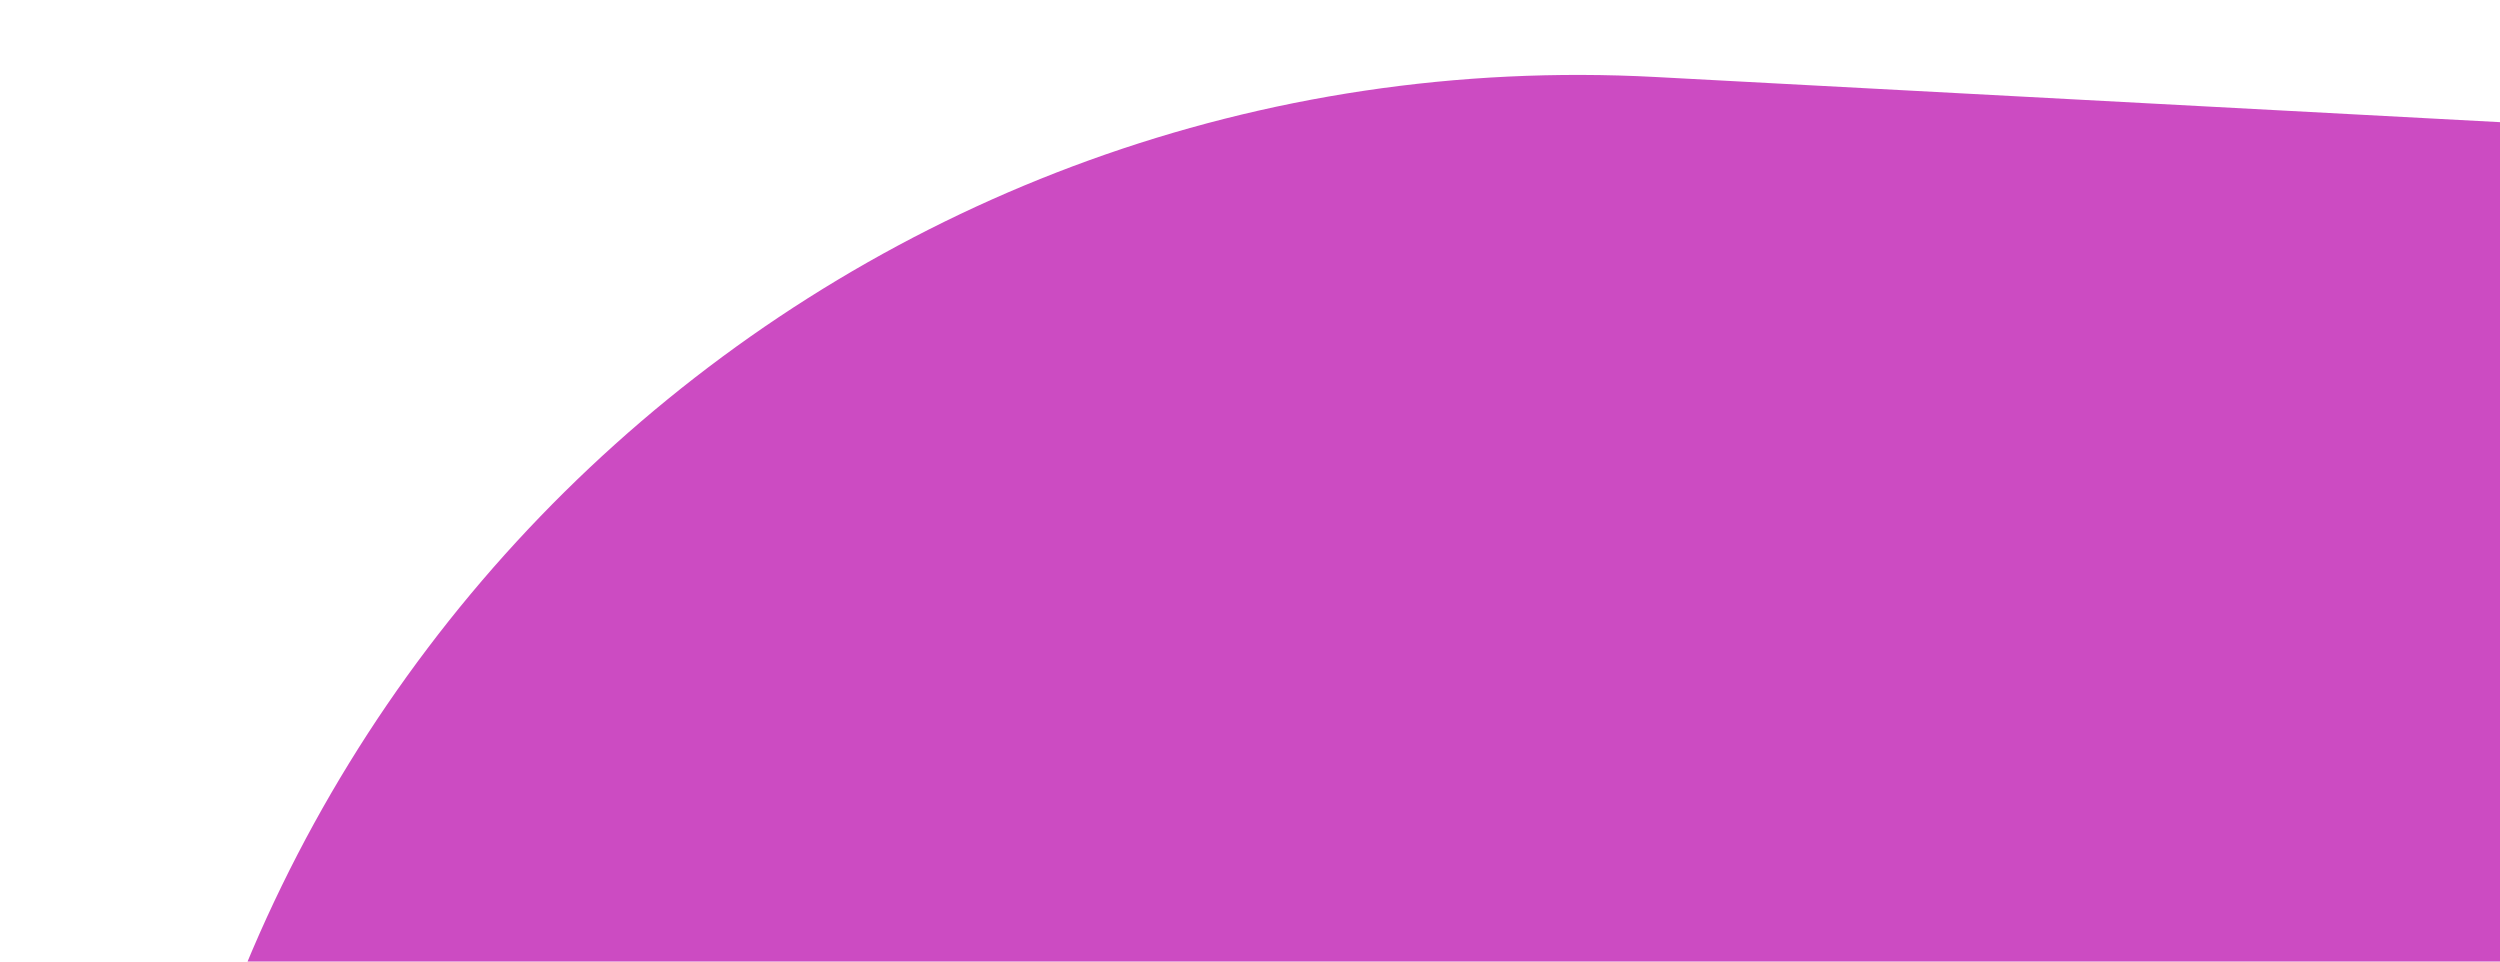<?xml version="1.0" encoding="UTF-8"?> <svg xmlns="http://www.w3.org/2000/svg" width="104" height="40" viewBox="0 0 104 40" fill="none"> <path d="M174.065 130.833C184.71 150.075 168.412 173.098 146.726 169.452L54.047 153.873C23.953 148.814 2.449 121.972 4.079 91.499L5.768 59.914C7.538 26.825 35.797 1.435 68.887 3.204L126.725 6.297C144.962 7.272 161.731 16.597 172.182 31.574L189.804 56.828C198.619 69.459 195.634 86.831 183.108 95.795L181.763 96.758C170.921 104.517 167.612 119.168 174.065 130.833Z" fill="#CC4BC2"></path> </svg> 